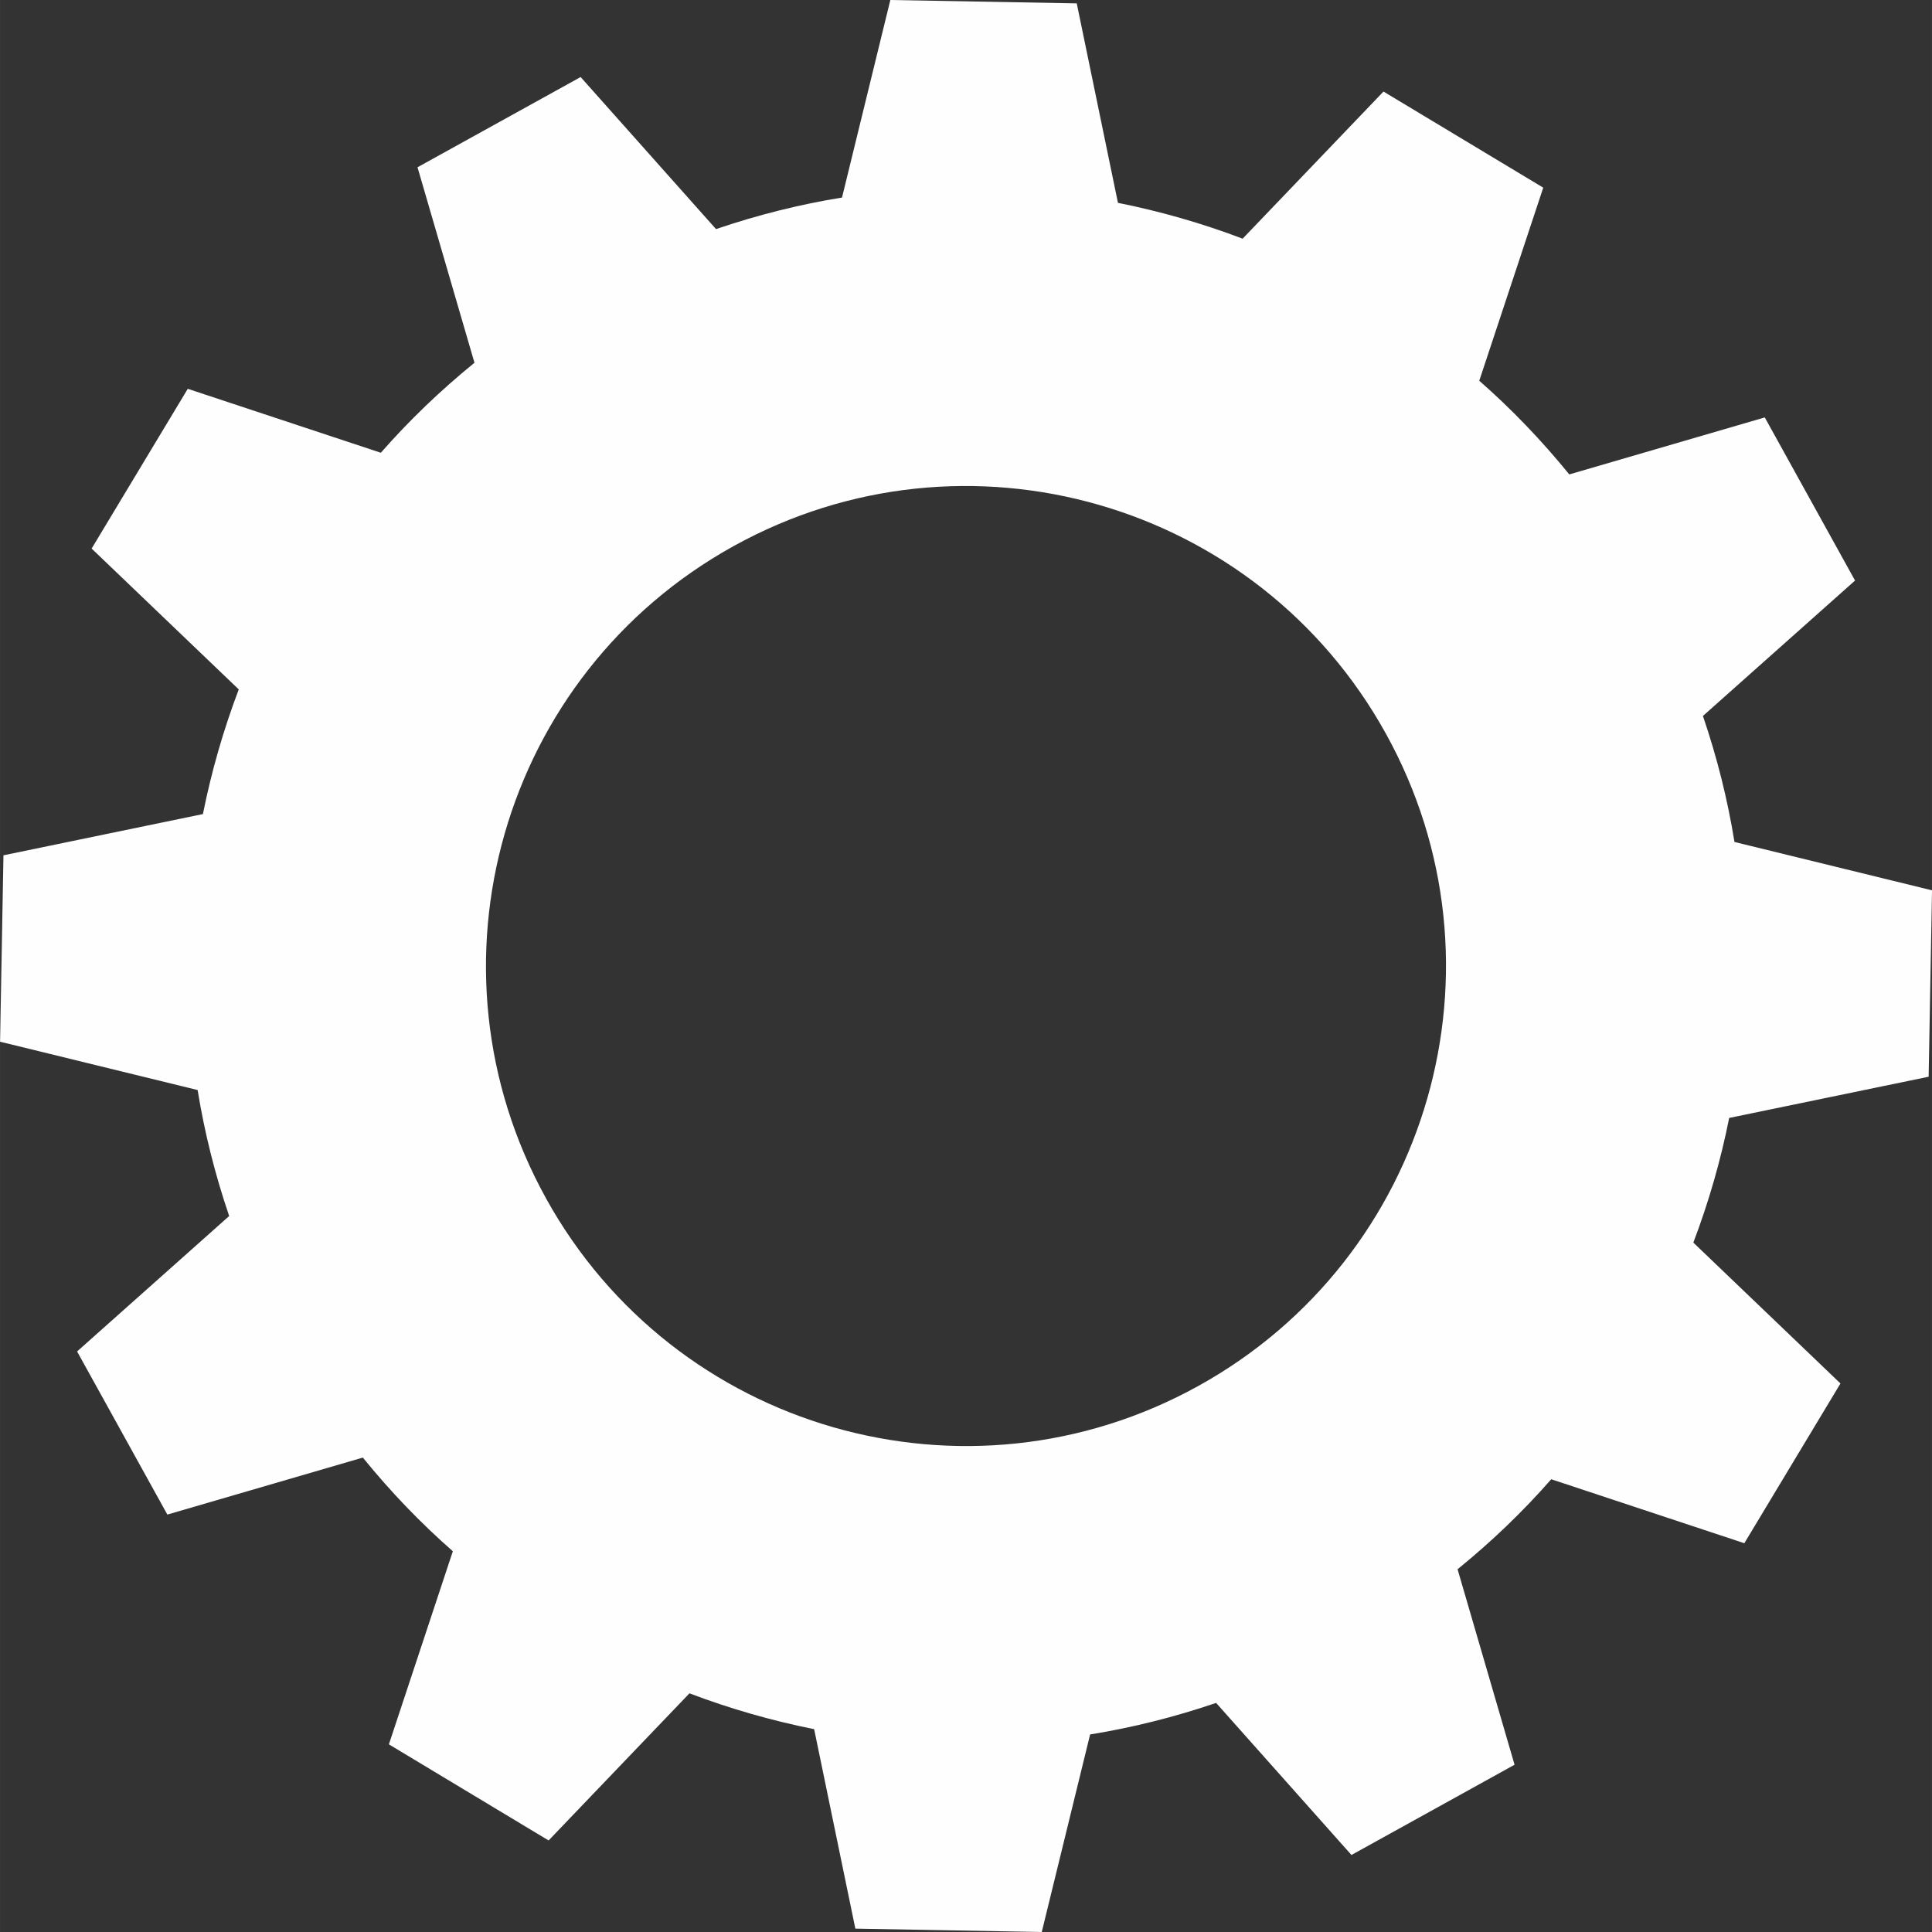 <?xml version="1.0" encoding="UTF-8"?> <svg xmlns="http://www.w3.org/2000/svg" xmlns:xlink="http://www.w3.org/1999/xlink" xml:space="preserve" width="206px" height="206px" style="shape-rendering:geometricPrecision; text-rendering:geometricPrecision; image-rendering:optimizeQuality; fill-rule:evenodd; clip-rule:evenodd" viewBox="0 0 57252 57253"><rect x="0" y="0" width="57252" height="57253" fill="#333333" stroke="none"/> <defs> <style type="text/css"> .fil0 {fill:#FEFEFE} </style> </defs> <g id="Слой_x0020_1">  <path class="fil0" d="M40048 54971l4834 -2675 -1689 -5793c1010,-820 1938,-1710 2776,-2667l5722 1896 2849 -4734 -4360 -4175c456,-1200 812,-2436 1062,-3694l5911 -1221 100 -5524 -5854 -1433c-203,-1256 -515,-2504 -935,-3734l4508 -4013 -2675 -4834 -5793 1689c-820,-1008 -1711,-1937 -2668,-2776l1896 -5722 -4734 -2848 -4174 4360c-1200,-456 -2436,-810 -3695,-1062l-1221 -5911 -5524 -100 -1432 5854c-1256,203 -2504,517 -3734,935l-4012 -4506 -4834 2674 1688 5793c-1009,820 -1937,1712 -2775,2667l-5721 -1895 -2849 4734 4360 4174c-455,1200 -811,2436 -1062,3694l-5911 1222 -100 5524 5854 1432c203,1256 516,2504 935,3734l-4507 4013 2675 4834 5793 -1689c820,1010 1711,1938 2667,2776l-1895 5722 4733 2848 4174 -4360c1200,456 2436,810 3695,1062l1221 5911 5524 100 1433 -5854c1256,-203 2504,-516 3734,-935l4012 4508zm-23866 -19457c-3804,-6873 -1315,-15527 5557,-19331 6873,-3803 15527,-1315 19330,5558 3804,6872 1315,15527 -5557,19330 -6872,3804 -15527,1315 -19331,-5557z"></path> </g> </svg> 